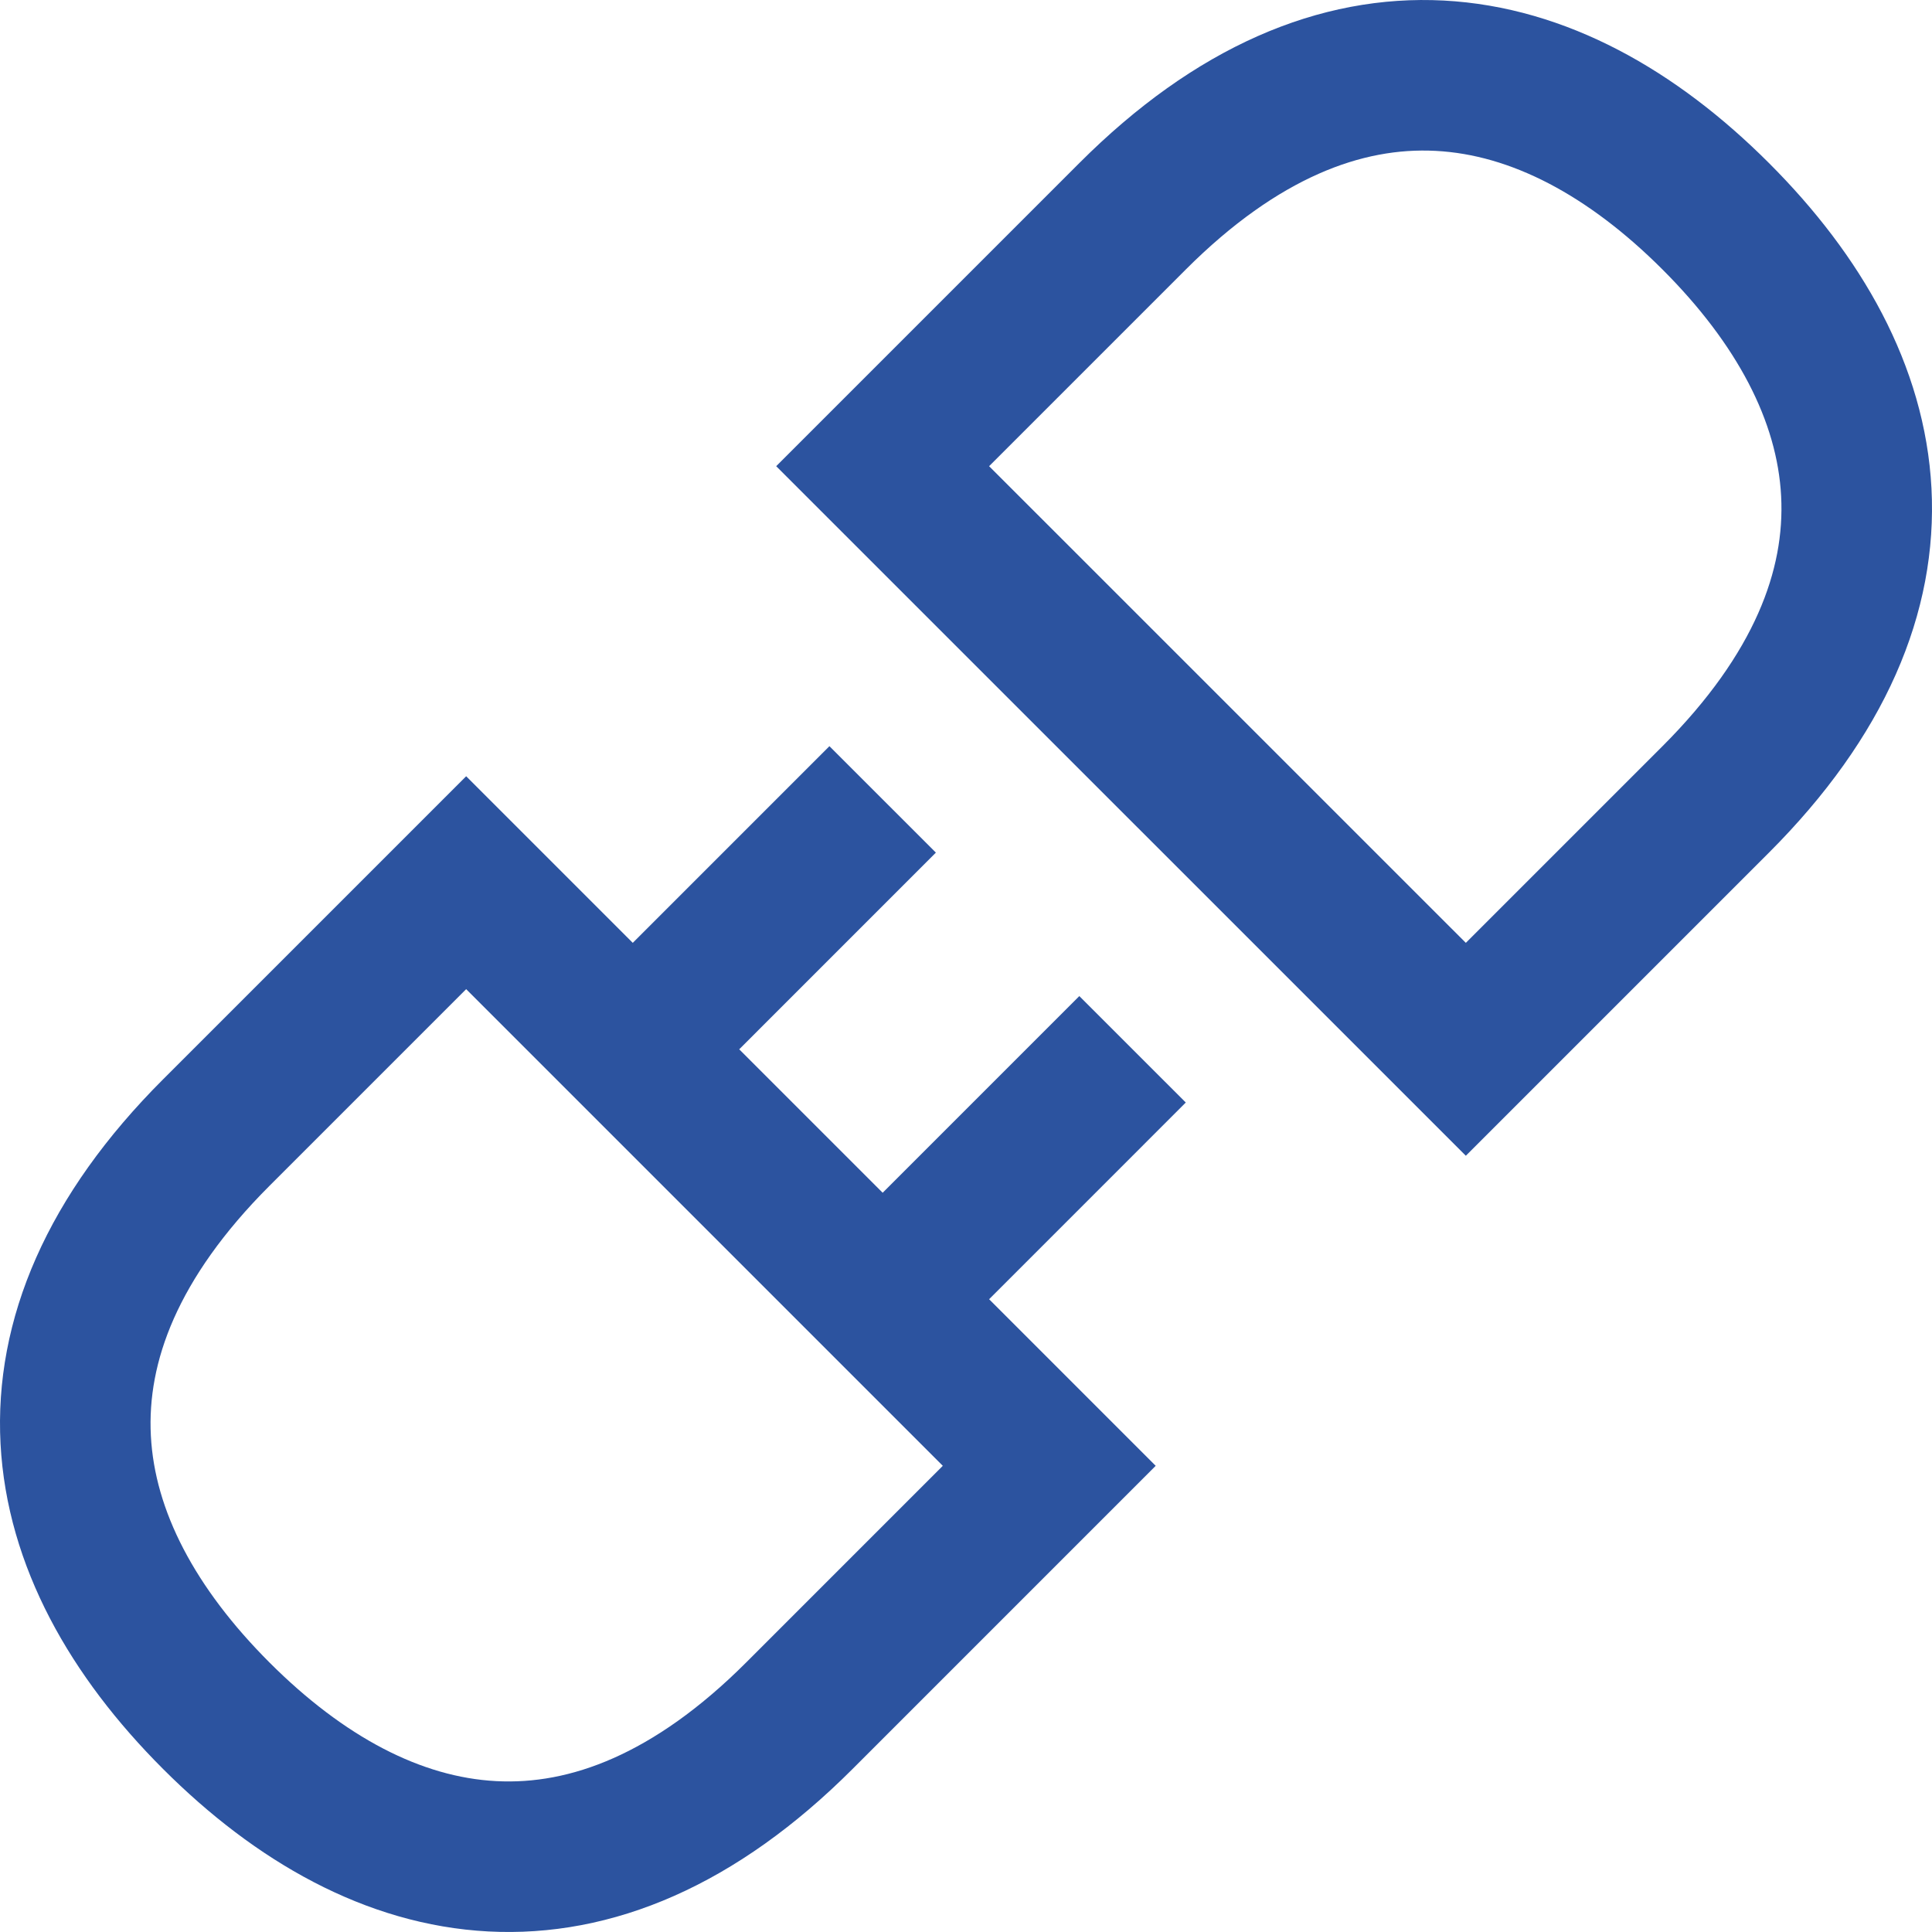 <svg xmlns="http://www.w3.org/2000/svg" width="77" height="77" viewBox="0 0 77 77" fill="none"><path d="M35.178 31.86L26.879 40.16M45.138 41.82L36.839 50.12M31.859 68.38C23.559 76.68 15.259 75.02 8.619 68.38C1.98 61.74 0.32 53.44 8.619 45.14L18.579 35.18L41.818 58.42L31.859 68.38ZM45.138 8.62C53.438 0.32 61.738 1.98 68.381 8.62C75.024 15.26 76.677 23.56 68.381 31.86L58.421 41.82L35.178 18.58L45.138 8.62Z" stroke="#2C539F" stroke-width="6"></path></svg>